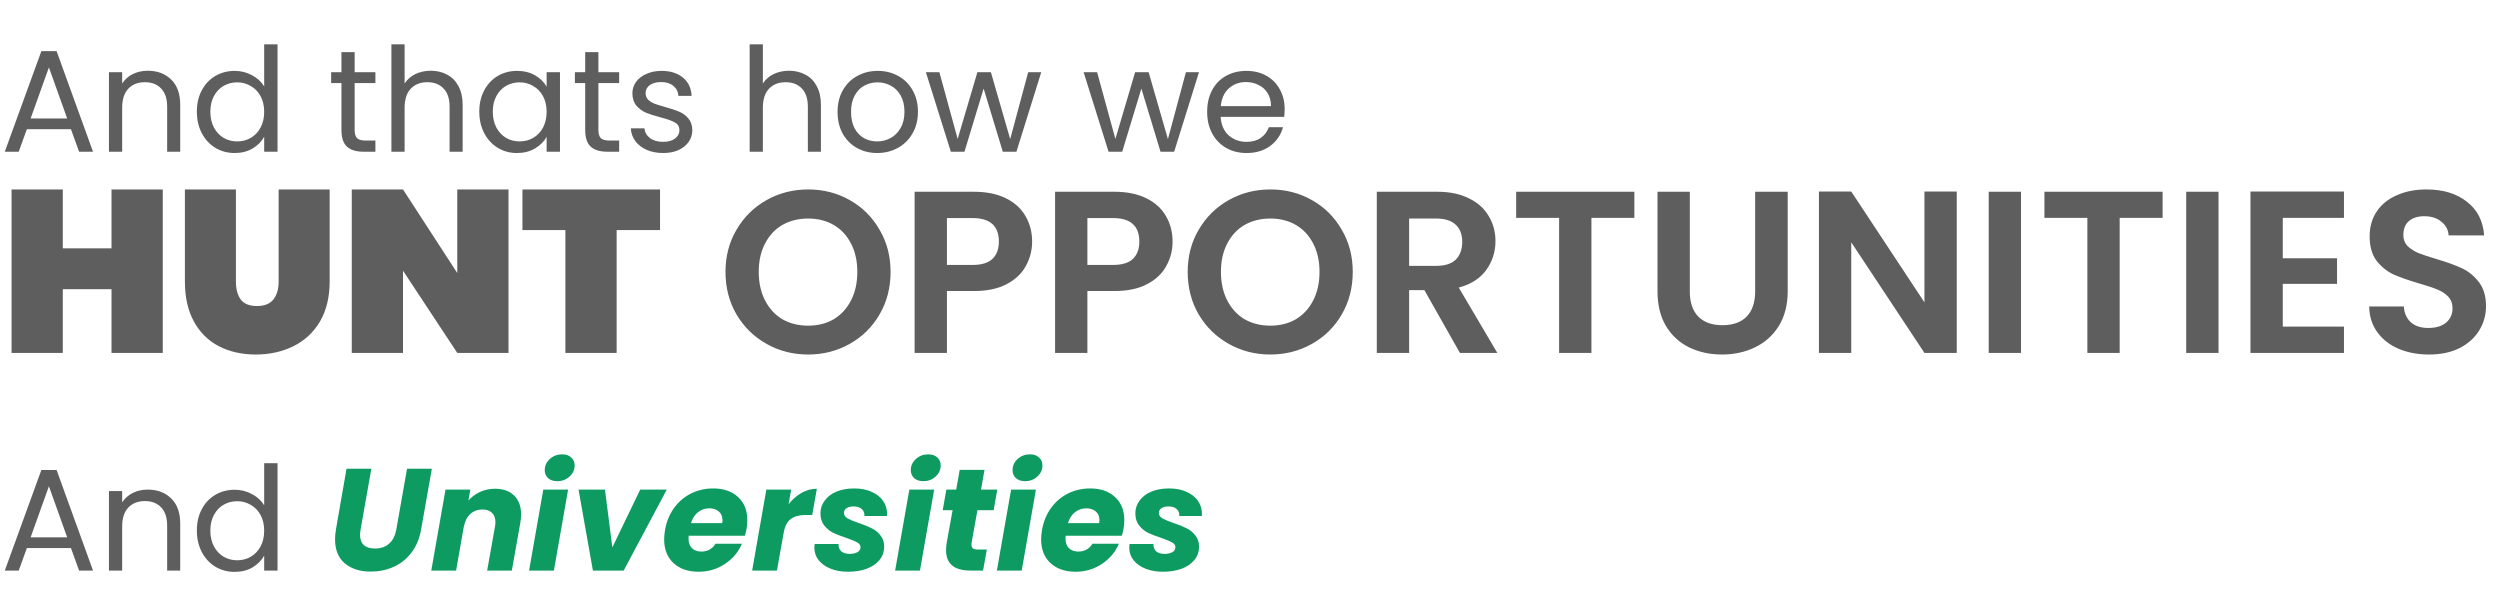 <svg width="758" height="186" viewBox="0 0 758 186" fill="none" xmlns="http://www.w3.org/2000/svg">
<g clip-path="url(#clip0_0_971)">
<path d="M21.516 39.18H8.14L5.676 46H1.452L12.54 15.508H17.16L28.204 46H23.98L21.516 39.18ZM20.372 35.924L14.828 20.436L9.284 35.924H20.372ZM44.784 21.448C47.718 21.448 50.094 22.343 51.912 24.132C53.731 25.892 54.64 28.444 54.64 31.788V46H50.68V32.36C50.68 29.955 50.079 28.121 48.876 26.86C47.674 25.569 46.031 24.924 43.948 24.924C41.836 24.924 40.15 25.584 38.888 26.904C37.656 28.224 37.04 30.145 37.04 32.668V46H33.036V21.888H37.04V25.32C37.832 24.088 38.903 23.135 40.252 22.46C41.631 21.785 43.142 21.448 44.784 21.448ZM59.685 33.856C59.685 31.392 60.184 29.236 61.181 27.388C62.178 25.511 63.542 24.059 65.273 23.032C67.033 22.005 68.998 21.492 71.169 21.492C73.046 21.492 74.792 21.932 76.405 22.812C78.018 23.663 79.25 24.792 80.101 26.2V13.44H84.149V46H80.101V41.468C79.309 42.905 78.136 44.093 76.581 45.032C75.026 45.941 73.208 46.396 71.125 46.396C68.984 46.396 67.033 45.868 65.273 44.812C63.542 43.756 62.178 42.275 61.181 40.368C60.184 38.461 59.685 36.291 59.685 33.856ZM80.101 33.9C80.101 32.081 79.734 30.497 79.001 29.148C78.268 27.799 77.27 26.772 76.009 26.068C74.777 25.335 73.413 24.968 71.917 24.968C70.421 24.968 69.057 25.32 67.825 26.024C66.593 26.728 65.61 27.755 64.877 29.104C64.144 30.453 63.777 32.037 63.777 33.856C63.777 35.704 64.144 37.317 64.877 38.696C65.61 40.045 66.593 41.087 67.825 41.82C69.057 42.524 70.421 42.876 71.917 42.876C73.413 42.876 74.777 42.524 76.009 41.82C77.27 41.087 78.268 40.045 79.001 38.696C79.734 37.317 80.101 35.719 80.101 33.9ZM107.53 25.188V39.4C107.53 40.573 107.779 41.409 108.278 41.908C108.776 42.377 109.642 42.612 110.874 42.612H113.822V46H110.214C107.984 46 106.312 45.487 105.198 44.46C104.083 43.433 103.526 41.747 103.526 39.4V25.188H100.402V21.888H103.526V15.816H107.53V21.888H113.822V25.188H107.53ZM130.641 21.448C132.46 21.448 134.102 21.844 135.569 22.636C137.036 23.399 138.18 24.557 139.001 26.112C139.852 27.667 140.277 29.559 140.277 31.788V46H136.317V32.36C136.317 29.955 135.716 28.121 134.513 26.86C133.31 25.569 131.668 24.924 129.585 24.924C127.473 24.924 125.786 25.584 124.525 26.904C123.293 28.224 122.677 30.145 122.677 32.668V46H118.673V13.44H122.677V25.32C123.469 24.088 124.554 23.135 125.933 22.46C127.341 21.785 128.91 21.448 130.641 21.448ZM145.322 33.856C145.322 31.392 145.82 29.236 146.818 27.388C147.815 25.511 149.179 24.059 150.91 23.032C152.67 22.005 154.62 21.492 156.762 21.492C158.874 21.492 160.707 21.947 162.262 22.856C163.816 23.765 164.975 24.909 165.738 26.288V21.888H169.786V46H165.738V41.512C164.946 42.92 163.758 44.093 162.174 45.032C160.619 45.941 158.8 46.396 156.718 46.396C154.576 46.396 152.64 45.868 150.91 44.812C149.179 43.756 147.815 42.275 146.818 40.368C145.82 38.461 145.322 36.291 145.322 33.856ZM165.738 33.9C165.738 32.081 165.371 30.497 164.638 29.148C163.904 27.799 162.907 26.772 161.646 26.068C160.414 25.335 159.05 24.968 157.554 24.968C156.058 24.968 154.694 25.32 153.462 26.024C152.23 26.728 151.247 27.755 150.514 29.104C149.78 30.453 149.414 32.037 149.414 33.856C149.414 35.704 149.78 37.317 150.514 38.696C151.247 40.045 152.23 41.087 153.462 41.82C154.694 42.524 156.058 42.876 157.554 42.876C159.05 42.876 160.414 42.524 161.646 41.82C162.907 41.087 163.904 40.045 164.638 38.696C165.371 37.317 165.738 35.719 165.738 33.9ZM181.436 25.188V39.4C181.436 40.573 181.685 41.409 182.184 41.908C182.683 42.377 183.548 42.612 184.78 42.612H187.728V46H184.12C181.891 46 180.219 45.487 179.104 44.46C177.989 43.433 177.432 41.747 177.432 39.4V25.188H174.308V21.888H177.432V15.816H181.436V21.888H187.728V25.188H181.436ZM201.115 46.396C199.267 46.396 197.61 46.088 196.143 45.472C194.677 44.827 193.518 43.947 192.667 42.832C191.817 41.688 191.347 40.383 191.259 38.916H195.395C195.513 40.119 196.07 41.101 197.067 41.864C198.094 42.627 199.429 43.008 201.071 43.008C202.597 43.008 203.799 42.671 204.679 41.996C205.559 41.321 205.999 40.471 205.999 39.444C205.999 38.388 205.53 37.611 204.591 37.112C203.653 36.584 202.201 36.071 200.235 35.572C198.446 35.103 196.979 34.633 195.835 34.164C194.721 33.665 193.753 32.947 192.931 32.008C192.139 31.04 191.743 29.779 191.743 28.224C191.743 26.992 192.11 25.863 192.843 24.836C193.577 23.809 194.618 23.003 195.967 22.416C197.317 21.8 198.857 21.492 200.587 21.492C203.257 21.492 205.413 22.167 207.055 23.516C208.698 24.865 209.578 26.713 209.695 29.06H205.691C205.603 27.799 205.09 26.787 204.151 26.024C203.242 25.261 202.01 24.88 200.455 24.88C199.018 24.88 197.874 25.188 197.023 25.804C196.173 26.42 195.747 27.227 195.747 28.224C195.747 29.016 195.997 29.676 196.495 30.204C197.023 30.703 197.669 31.113 198.431 31.436C199.223 31.729 200.309 32.067 201.687 32.448C203.418 32.917 204.826 33.387 205.911 33.856C206.997 34.296 207.921 34.971 208.683 35.88C209.475 36.789 209.886 37.977 209.915 39.444C209.915 40.764 209.549 41.952 208.815 43.008C208.082 44.064 207.041 44.9 205.691 45.516C204.371 46.103 202.846 46.396 201.115 46.396ZM239.266 21.448C241.085 21.448 242.727 21.844 244.194 22.636C245.661 23.399 246.805 24.557 247.626 26.112C248.477 27.667 248.902 29.559 248.902 31.788V46H244.942V32.36C244.942 29.955 244.341 28.121 243.138 26.86C241.935 25.569 240.293 24.924 238.21 24.924C236.098 24.924 234.411 25.584 233.15 26.904C231.918 28.224 231.302 30.145 231.302 32.668V46H227.298V13.44H231.302V25.32C232.094 24.088 233.179 23.135 234.558 22.46C235.966 21.785 237.535 21.448 239.266 21.448ZM265.959 46.396C263.7 46.396 261.647 45.883 259.799 44.856C257.98 43.829 256.543 42.377 255.487 40.5C254.46 38.593 253.947 36.393 253.947 33.9C253.947 31.436 254.475 29.265 255.531 27.388C256.616 25.481 258.083 24.029 259.931 23.032C261.779 22.005 263.847 21.492 266.135 21.492C268.423 21.492 270.491 22.005 272.339 23.032C274.187 24.029 275.639 25.467 276.695 27.344C277.78 29.221 278.323 31.407 278.323 33.9C278.323 36.393 277.765 38.593 276.651 40.5C275.565 42.377 274.084 43.829 272.207 44.856C270.329 45.883 268.247 46.396 265.959 46.396ZM265.959 42.876C267.396 42.876 268.745 42.539 270.007 41.864C271.268 41.189 272.28 40.177 273.043 38.828C273.835 37.479 274.231 35.836 274.231 33.9C274.231 31.964 273.849 30.321 273.087 28.972C272.324 27.623 271.327 26.625 270.095 25.98C268.863 25.305 267.528 24.968 266.091 24.968C264.624 24.968 263.275 25.305 262.043 25.98C260.84 26.625 259.872 27.623 259.139 28.972C258.405 30.321 258.039 31.964 258.039 33.9C258.039 35.865 258.391 37.523 259.095 38.872C259.828 40.221 260.796 41.233 261.999 41.908C263.201 42.553 264.521 42.876 265.959 42.876ZM315.707 21.888L308.183 46H304.047L298.239 26.86L292.431 46H288.295L280.727 21.888H284.819L290.363 42.128L296.347 21.888H300.439L306.291 42.172L311.747 21.888H315.707ZM363.531 21.888L356.007 46H351.871L346.063 26.86L340.255 46H336.119L328.551 21.888H332.643L338.187 42.128L344.171 21.888H348.263L354.115 42.172L359.571 21.888H363.531ZM389.505 33.02C389.505 33.783 389.461 34.589 389.373 35.44H370.101C370.248 37.816 371.055 39.679 372.521 41.028C374.017 42.348 375.821 43.008 377.933 43.008C379.664 43.008 381.101 42.612 382.245 41.82C383.419 40.999 384.24 39.913 384.709 38.564H389.021C388.376 40.881 387.085 42.773 385.149 44.24C383.213 45.677 380.808 46.396 377.933 46.396C375.645 46.396 373.592 45.883 371.773 44.856C369.984 43.829 368.576 42.377 367.549 40.5C366.523 38.593 366.009 36.393 366.009 33.9C366.009 31.407 366.508 29.221 367.505 27.344C368.503 25.467 369.896 24.029 371.685 23.032C373.504 22.005 375.587 21.492 377.933 21.492C380.221 21.492 382.245 21.991 384.005 22.988C385.765 23.985 387.115 25.364 388.053 27.124C389.021 28.855 389.505 30.82 389.505 33.02ZM385.369 32.184C385.369 30.659 385.032 29.353 384.357 28.268C383.683 27.153 382.759 26.317 381.585 25.76C380.441 25.173 379.165 24.88 377.757 24.88C375.733 24.88 374.003 25.525 372.565 26.816C371.157 28.107 370.351 29.896 370.145 32.184H385.369ZM49.35 57.44V107H33.81V87.68H19.04V107H3.5V57.44H19.04V75.29H33.81V57.44H49.35ZM71.532 57.44V85.37C71.532 87.657 72.022 89.477 73.002 90.83C74.028 92.137 75.662 92.79 77.902 92.79C80.142 92.79 81.799 92.137 82.872 90.83C83.945 89.477 84.482 87.657 84.482 85.37V57.44H99.952V85.37C99.952 90.083 98.972 94.12 97.012 97.48C95.052 100.793 92.368 103.29 88.962 104.97C85.555 106.65 81.752 107.49 77.552 107.49C73.352 107.49 69.618 106.65 66.352 104.97C63.132 103.29 60.612 100.793 58.792 97.48C56.972 94.167 56.062 90.13 56.062 85.37V57.44H71.532ZM154.184 107H138.644L122.194 82.08V107H106.654V57.44H122.194L138.644 82.78V57.44H154.184V107ZM200.125 57.44V69.76H186.965V107H171.425V69.76H158.405V57.44H200.125ZM245.03 107.49C240.456 107.49 236.256 106.417 232.43 104.27C228.603 102.123 225.57 99.16 223.33 95.38C221.09 91.553 219.97 87.237 219.97 82.43C219.97 77.67 221.09 73.4 223.33 69.62C225.57 65.793 228.603 62.807 232.43 60.66C236.256 58.513 240.456 57.44 245.03 57.44C249.65 57.44 253.85 58.513 257.63 60.66C261.456 62.807 264.466 65.793 266.66 69.62C268.9 73.4 270.02 77.67 270.02 82.43C270.02 87.237 268.9 91.553 266.66 95.38C264.466 99.16 261.456 102.123 257.63 104.27C253.803 106.417 249.603 107.49 245.03 107.49ZM245.03 98.74C247.97 98.74 250.56 98.087 252.8 96.78C255.04 95.427 256.79 93.513 258.05 91.04C259.31 88.567 259.94 85.697 259.94 82.43C259.94 79.163 259.31 76.317 258.05 73.89C256.79 71.417 255.04 69.527 252.8 68.22C250.56 66.913 247.97 66.26 245.03 66.26C242.09 66.26 239.476 66.913 237.19 68.22C234.95 69.527 233.2 71.417 231.94 73.89C230.68 76.317 230.05 79.163 230.05 82.43C230.05 85.697 230.68 88.567 231.94 91.04C233.2 93.513 234.95 95.427 237.19 96.78C239.476 98.087 242.09 98.74 245.03 98.74ZM312.94 73.26C312.94 75.873 312.31 78.323 311.05 80.61C309.837 82.897 307.9 84.74 305.24 86.14C302.627 87.54 299.314 88.24 295.3 88.24H287.11V107H277.31V58.14H295.3C299.08 58.14 302.3 58.793 304.96 60.1C307.62 61.407 309.604 63.203 310.91 65.49C312.264 67.777 312.94 70.367 312.94 73.26ZM294.88 80.33C297.587 80.33 299.594 79.723 300.9 78.51C302.207 77.25 302.86 75.5 302.86 73.26C302.86 68.5 300.2 66.12 294.88 66.12H287.11V80.33H294.88ZM355.528 73.26C355.528 75.873 354.898 78.323 353.638 80.61C352.425 82.897 350.488 84.74 347.828 86.14C345.215 87.54 341.902 88.24 337.888 88.24H329.698V107H319.898V58.14H337.888C341.668 58.14 344.888 58.793 347.548 60.1C350.208 61.407 352.192 63.203 353.498 65.49C354.852 67.777 355.528 70.367 355.528 73.26ZM337.468 80.33C340.175 80.33 342.182 79.723 343.488 78.51C344.795 77.25 345.448 75.5 345.448 73.26C345.448 68.5 342.788 66.12 337.468 66.12H329.698V80.33H337.468ZM385.166 107.49C380.593 107.49 376.393 106.417 372.566 104.27C368.74 102.123 365.706 99.16 363.466 95.38C361.226 91.553 360.106 87.237 360.106 82.43C360.106 77.67 361.226 73.4 363.466 69.62C365.706 65.793 368.74 62.807 372.566 60.66C376.393 58.513 380.593 57.44 385.166 57.44C389.786 57.44 393.986 58.513 397.766 60.66C401.593 62.807 404.603 65.793 406.796 69.62C409.036 73.4 410.156 77.67 410.156 82.43C410.156 87.237 409.036 91.553 406.796 95.38C404.603 99.16 401.593 102.123 397.766 104.27C393.94 106.417 389.74 107.49 385.166 107.49ZM385.166 98.74C388.106 98.74 390.696 98.087 392.936 96.78C395.176 95.427 396.926 93.513 398.186 91.04C399.446 88.567 400.076 85.697 400.076 82.43C400.076 79.163 399.446 76.317 398.186 73.89C396.926 71.417 395.176 69.527 392.936 68.22C390.696 66.913 388.106 66.26 385.166 66.26C382.226 66.26 379.613 66.913 377.326 68.22C375.086 69.527 373.336 71.417 372.076 73.89C370.816 76.317 370.186 79.163 370.186 82.43C370.186 85.697 370.816 88.567 372.076 91.04C373.336 93.513 375.086 95.427 377.326 96.78C379.613 98.087 382.226 98.74 385.166 98.74ZM442.647 107L431.867 87.96H427.247V107H417.447V58.14H435.787C439.567 58.14 442.787 58.817 445.447 60.17C448.107 61.477 450.091 63.273 451.397 65.56C452.751 67.8 453.427 70.32 453.427 73.12C453.427 76.34 452.494 79.257 450.627 81.87C448.761 84.437 445.984 86.21 442.297 87.19L453.987 107H442.647ZM427.247 80.61H435.437C438.097 80.61 440.081 79.98 441.387 78.72C442.694 77.413 443.347 75.617 443.347 73.33C443.347 71.09 442.694 69.363 441.387 68.15C440.081 66.89 438.097 66.26 435.437 66.26H427.247V80.61ZM495.541 58.14V66.05H482.521V107H472.721V66.05H459.701V58.14H495.541ZM512.351 58.14V88.38C512.351 91.693 513.215 94.237 514.941 96.01C516.668 97.737 519.095 98.6 522.221 98.6C525.395 98.6 527.845 97.737 529.571 96.01C531.298 94.237 532.161 91.693 532.161 88.38V58.14H542.031V88.31C542.031 92.463 541.121 95.987 539.301 98.88C537.528 101.727 535.125 103.873 532.091 105.32C529.105 106.767 525.768 107.49 522.081 107.49C518.441 107.49 515.128 106.767 512.141 105.32C509.201 103.873 506.868 101.727 505.141 98.88C503.415 95.987 502.551 92.463 502.551 88.31V58.14H512.351ZM593.29 107H583.49L561.3 73.47V107H551.5V58.07H561.3L583.49 91.67V58.07H593.29V107ZM612.775 58.14V107H602.975V58.14H612.775ZM655.707 58.14V66.05H642.687V107H632.887V66.05H619.867V58.14H655.707ZM672.657 58.14V107H662.857V58.14H672.657ZM692.14 66.05V78.3H708.59V86.07H692.14V99.02H710.69V107H682.34V58.07H710.69V66.05H692.14ZM736.466 107.49C733.059 107.49 729.979 106.907 727.226 105.74C724.519 104.573 722.372 102.893 720.786 100.7C719.199 98.507 718.382 95.917 718.336 92.93H728.836C728.976 94.937 729.676 96.523 730.936 97.69C732.242 98.857 734.016 99.44 736.256 99.44C738.542 99.44 740.339 98.903 741.646 97.83C742.952 96.71 743.606 95.263 743.606 93.49C743.606 92.043 743.162 90.853 742.276 89.92C741.389 88.987 740.269 88.263 738.916 87.75C737.609 87.19 735.789 86.583 733.456 85.93C730.282 84.997 727.692 84.087 725.686 83.2C723.726 82.267 722.022 80.89 720.576 79.07C719.176 77.203 718.476 74.73 718.476 71.65C718.476 68.757 719.199 66.237 720.646 64.09C722.092 61.943 724.122 60.31 726.736 59.19C729.349 58.023 732.336 57.44 735.696 57.44C740.736 57.44 744.819 58.677 747.946 61.15C751.119 63.577 752.869 66.983 753.196 71.37H742.416C742.322 69.69 741.599 68.313 740.246 67.24C738.939 66.12 737.189 65.56 734.996 65.56C733.082 65.56 731.542 66.05 730.376 67.03C729.256 68.01 728.696 69.433 728.696 71.3C728.696 72.607 729.116 73.703 729.956 74.59C730.842 75.43 731.916 76.13 733.176 76.69C734.482 77.203 736.302 77.81 738.636 78.51C741.809 79.443 744.399 80.377 746.406 81.31C748.412 82.243 750.139 83.643 751.586 85.51C753.032 87.377 753.756 89.827 753.756 92.86C753.756 95.473 753.079 97.9 751.726 100.14C750.372 102.38 748.389 104.177 745.776 105.53C743.162 106.837 740.059 107.49 736.466 107.49Z" fill="#5E5E5E"/>
<path d="M21.516 166.18H8.14L5.676 173H1.452L12.54 142.508H17.16L28.204 173H23.98L21.516 166.18ZM20.372 162.924L14.828 147.436L9.284 162.924H20.372ZM44.784 148.448C47.718 148.448 50.094 149.343 51.912 151.132C53.731 152.892 54.64 155.444 54.64 158.788V173H50.68V159.36C50.68 156.955 50.079 155.121 48.876 153.86C47.674 152.569 46.031 151.924 43.948 151.924C41.836 151.924 40.15 152.584 38.888 153.904C37.656 155.224 37.04 157.145 37.04 159.668V173H33.036V148.888H37.04V152.32C37.832 151.088 38.903 150.135 40.252 149.46C41.631 148.785 43.142 148.448 44.784 148.448ZM59.685 160.856C59.685 158.392 60.184 156.236 61.181 154.388C62.178 152.511 63.542 151.059 65.273 150.032C67.033 149.005 68.998 148.492 71.169 148.492C73.046 148.492 74.792 148.932 76.405 149.812C78.018 150.663 79.25 151.792 80.101 153.2V140.44H84.149V173H80.101V168.468C79.309 169.905 78.136 171.093 76.581 172.032C75.026 172.941 73.208 173.396 71.125 173.396C68.984 173.396 67.033 172.868 65.273 171.812C63.542 170.756 62.178 169.275 61.181 167.368C60.184 165.461 59.685 163.291 59.685 160.856ZM80.101 160.9C80.101 159.081 79.734 157.497 79.001 156.148C78.268 154.799 77.27 153.772 76.009 153.068C74.777 152.335 73.413 151.968 71.917 151.968C70.421 151.968 69.057 152.32 67.825 153.024C66.593 153.728 65.61 154.755 64.877 156.104C64.144 157.453 63.777 159.037 63.777 160.856C63.777 162.704 64.144 164.317 64.877 165.696C65.61 167.045 66.593 168.087 67.825 168.82C69.057 169.524 70.421 169.876 71.917 169.876C73.413 169.876 74.777 169.524 76.009 168.82C77.27 168.087 78.268 167.045 79.001 165.696C79.734 164.317 80.101 162.719 80.101 160.9Z" fill="#5E5E5E"/>
<path d="M112.59 142.112L109.334 160.548C109.216 161.311 109.158 161.839 109.158 162.132C109.158 163.481 109.539 164.523 110.302 165.256C111.064 165.96 112.194 166.312 113.69 166.312C115.45 166.312 116.887 165.813 118.002 164.816C119.116 163.819 119.835 162.396 120.158 160.548L123.414 142.112H130.938L127.682 160.548C127.183 163.335 126.186 165.696 124.69 167.632C123.223 169.539 121.419 170.961 119.278 171.9C117.166 172.839 114.863 173.308 112.37 173.308C109.143 173.308 106.532 172.472 104.538 170.8C102.572 169.128 101.59 166.708 101.59 163.54C101.59 162.601 101.678 161.604 101.854 160.548L105.066 142.112H112.59ZM150.081 148.184C152.545 148.184 154.481 148.873 155.889 150.252C157.297 151.631 158.001 153.552 158.001 156.016C158.001 156.837 157.913 157.717 157.737 158.656L155.185 173H147.705L150.081 159.668C150.169 159.169 150.213 158.729 150.213 158.348C150.213 157.116 149.861 156.163 149.157 155.488C148.483 154.813 147.529 154.476 146.297 154.476C144.831 154.476 143.599 154.931 142.601 155.84C141.604 156.749 140.959 158.025 140.665 159.668V159.448L138.289 173H130.765L135.077 148.448H142.601L142.029 151.748C142.997 150.663 144.171 149.797 145.549 149.152C146.957 148.507 148.468 148.184 150.081 148.184ZM168.994 145.896C167.82 145.896 166.882 145.588 166.178 144.972C165.503 144.327 165.166 143.52 165.166 142.552C165.166 141.232 165.679 140.103 166.706 139.164C167.732 138.225 168.979 137.756 170.446 137.756C171.619 137.756 172.543 138.079 173.218 138.724C173.892 139.34 174.23 140.147 174.23 141.144C174.23 142.435 173.716 143.549 172.69 144.488C171.663 145.427 170.431 145.896 168.994 145.896ZM172.25 148.448L167.938 173H160.414L164.726 148.448H172.25ZM185.666 165.96L194.114 148.448H202.166L189.098 173H179.77L175.414 148.448H183.422L185.666 165.96ZM216.245 148.096C219.413 148.096 221.921 148.961 223.769 150.692C225.647 152.393 226.585 154.725 226.585 157.688C226.585 158.656 226.512 159.521 226.365 160.284C226.248 160.959 226.072 161.677 225.837 162.44H208.809C208.78 162.616 208.765 162.895 208.765 163.276C208.765 164.567 209.117 165.549 209.821 166.224C210.525 166.899 211.464 167.236 212.637 167.236C214.515 167.236 215.952 166.444 216.949 164.86H224.957C223.901 167.353 222.185 169.392 219.809 170.976C217.433 172.56 214.764 173.352 211.801 173.352C208.633 173.352 206.096 172.472 204.189 170.712C202.312 168.952 201.373 166.561 201.373 163.54C201.373 162.631 201.461 161.692 201.637 160.724C202.077 158.172 202.987 155.943 204.365 154.036C205.744 152.129 207.46 150.663 209.513 149.636C211.567 148.609 213.811 148.096 216.245 148.096ZM218.973 158.612C219.032 158.201 219.061 157.923 219.061 157.776C219.061 156.603 218.695 155.708 217.961 155.092C217.228 154.447 216.26 154.124 215.057 154.124C213.767 154.124 212.623 154.52 211.625 155.312C210.657 156.075 209.953 157.175 209.513 158.612H218.973ZM239.091 152.892C240.235 151.425 241.54 150.281 243.007 149.46C244.503 148.609 246.057 148.184 247.671 148.184L246.263 156.148H244.195C242.317 156.148 240.836 156.559 239.751 157.38C238.665 158.172 237.947 159.58 237.595 161.604L235.571 173H228.047L232.359 148.448H239.883L239.091 152.892ZM257.075 173.352C255.139 173.352 253.393 173.044 251.839 172.428C250.313 171.812 249.111 170.961 248.231 169.876C247.351 168.761 246.911 167.485 246.911 166.048C246.911 165.843 246.94 165.476 246.999 164.948H254.259C254.2 165.857 254.464 166.591 255.051 167.148C255.667 167.676 256.532 167.94 257.647 167.94C258.585 167.94 259.363 167.764 259.979 167.412C260.595 167.06 260.903 166.561 260.903 165.916C260.903 165.3 260.565 164.816 259.891 164.464C259.245 164.083 258.16 163.628 256.635 163.1C255.051 162.572 253.716 162.059 252.631 161.56C251.575 161.032 250.665 160.284 249.903 159.316C249.14 158.348 248.759 157.131 248.759 155.664C248.759 154.227 249.184 152.936 250.035 151.792C250.885 150.619 252.073 149.709 253.599 149.064C255.153 148.419 256.943 148.096 258.967 148.096C260.991 148.096 262.751 148.433 264.247 149.108C265.743 149.753 266.901 150.663 267.723 151.836C268.544 153.009 268.955 154.329 268.955 155.796L268.911 156.456H262.091C262.149 155.576 261.885 154.872 261.299 154.344C260.712 153.816 259.876 153.552 258.791 153.552C257.94 153.552 257.236 153.728 256.679 154.08C256.151 154.432 255.887 154.916 255.887 155.532C255.887 156.177 256.239 156.72 256.943 157.16C257.676 157.571 258.805 158.04 260.331 158.568C261.915 159.096 263.22 159.624 264.247 160.152C265.303 160.651 266.197 161.369 266.931 162.308C267.693 163.217 268.075 164.361 268.075 165.74C268.075 167.324 267.591 168.688 266.623 169.832C265.684 170.976 264.379 171.856 262.707 172.472C261.064 173.059 259.187 173.352 257.075 173.352ZM279.982 145.896C278.809 145.896 277.87 145.588 277.166 144.972C276.491 144.327 276.154 143.52 276.154 142.552C276.154 141.232 276.667 140.103 277.694 139.164C278.721 138.225 279.967 137.756 281.434 137.756C282.607 137.756 283.531 138.079 284.206 138.724C284.881 139.34 285.218 140.147 285.218 141.144C285.218 142.435 284.705 143.549 283.678 144.488C282.651 145.427 281.419 145.896 279.982 145.896ZM283.238 148.448L278.926 173H271.402L275.714 148.448H283.238ZM294.587 164.552C294.557 164.699 294.543 164.889 294.543 165.124C294.543 165.652 294.689 166.033 294.983 166.268C295.305 166.503 295.819 166.62 296.523 166.62H299.207L298.063 173H294.235C289.307 173 286.843 170.932 286.843 166.796C286.843 166.18 286.916 165.403 287.063 164.464L288.823 154.696H285.831L286.931 148.448H289.923L290.979 142.464H298.503L297.447 148.448H302.375L301.275 154.696H296.347L294.587 164.552ZM310.834 145.896C309.66 145.896 308.722 145.588 308.018 144.972C307.343 144.327 307.006 143.52 307.006 142.552C307.006 141.232 307.519 140.103 308.546 139.164C309.572 138.225 310.819 137.756 312.286 137.756C313.459 137.756 314.383 138.079 315.058 138.724C315.732 139.34 316.07 140.147 316.07 141.144C316.07 142.435 315.556 143.549 314.53 144.488C313.503 145.427 312.271 145.896 310.834 145.896ZM314.09 148.448L309.778 173H302.254L306.566 148.448H314.09ZM330.542 148.096C333.71 148.096 336.218 148.961 338.066 150.692C339.943 152.393 340.882 154.725 340.882 157.688C340.882 158.656 340.809 159.521 340.662 160.284C340.545 160.959 340.369 161.677 340.134 162.44H323.106C323.077 162.616 323.062 162.895 323.062 163.276C323.062 164.567 323.414 165.549 324.118 166.224C324.822 166.899 325.761 167.236 326.934 167.236C328.811 167.236 330.249 166.444 331.246 164.86H339.254C338.198 167.353 336.482 169.392 334.106 170.976C331.73 172.56 329.061 173.352 326.098 173.352C322.93 173.352 320.393 172.472 318.486 170.712C316.609 168.952 315.67 166.561 315.67 163.54C315.67 162.631 315.758 161.692 315.934 160.724C316.374 158.172 317.283 155.943 318.662 154.036C320.041 152.129 321.757 150.663 323.81 149.636C325.863 148.609 328.107 148.096 330.542 148.096ZM333.27 158.612C333.329 158.201 333.358 157.923 333.358 157.776C333.358 156.603 332.991 155.708 332.258 155.092C331.525 154.447 330.557 154.124 329.354 154.124C328.063 154.124 326.919 154.52 325.922 155.312C324.954 156.075 324.25 157.175 323.81 158.612H333.27ZM352.551 173.352C350.615 173.352 348.87 173.044 347.315 172.428C345.79 171.812 344.587 170.961 343.707 169.876C342.827 168.761 342.387 167.485 342.387 166.048C342.387 165.843 342.417 165.476 342.475 164.948H349.735C349.677 165.857 349.941 166.591 350.527 167.148C351.143 167.676 352.009 167.94 353.123 167.94C354.062 167.94 354.839 167.764 355.455 167.412C356.071 167.06 356.379 166.561 356.379 165.916C356.379 165.3 356.042 164.816 355.367 164.464C354.722 164.083 353.637 163.628 352.111 163.1C350.527 162.572 349.193 162.059 348.107 161.56C347.051 161.032 346.142 160.284 345.379 159.316C344.617 158.348 344.235 157.131 344.235 155.664C344.235 154.227 344.661 152.936 345.511 151.792C346.362 150.619 347.55 149.709 349.075 149.064C350.63 148.419 352.419 148.096 354.443 148.096C356.467 148.096 358.227 148.433 359.723 149.108C361.219 149.753 362.378 150.663 363.199 151.836C364.021 153.009 364.431 154.329 364.431 155.796L364.387 156.456H357.567C357.626 155.576 357.362 154.872 356.775 154.344C356.189 153.816 355.353 153.552 354.267 153.552C353.417 153.552 352.713 153.728 352.155 154.08C351.627 154.432 351.363 154.916 351.363 155.532C351.363 156.177 351.715 156.72 352.419 157.16C353.153 157.571 354.282 158.04 355.807 158.568C357.391 159.096 358.697 159.624 359.723 160.152C360.779 160.651 361.674 161.369 362.407 162.308C363.17 163.217 363.551 164.361 363.551 165.74C363.551 167.324 363.067 168.688 362.099 169.832C361.161 170.976 359.855 171.856 358.183 172.472C356.541 173.059 354.663 173.352 352.551 173.352Z" fill="#0D9B61"/>
</g>
<defs>
<clipPath id="clip0_0_971">
<rect width="758" height="186" fill="white"/>
</clipPath>
</defs>
</svg>
